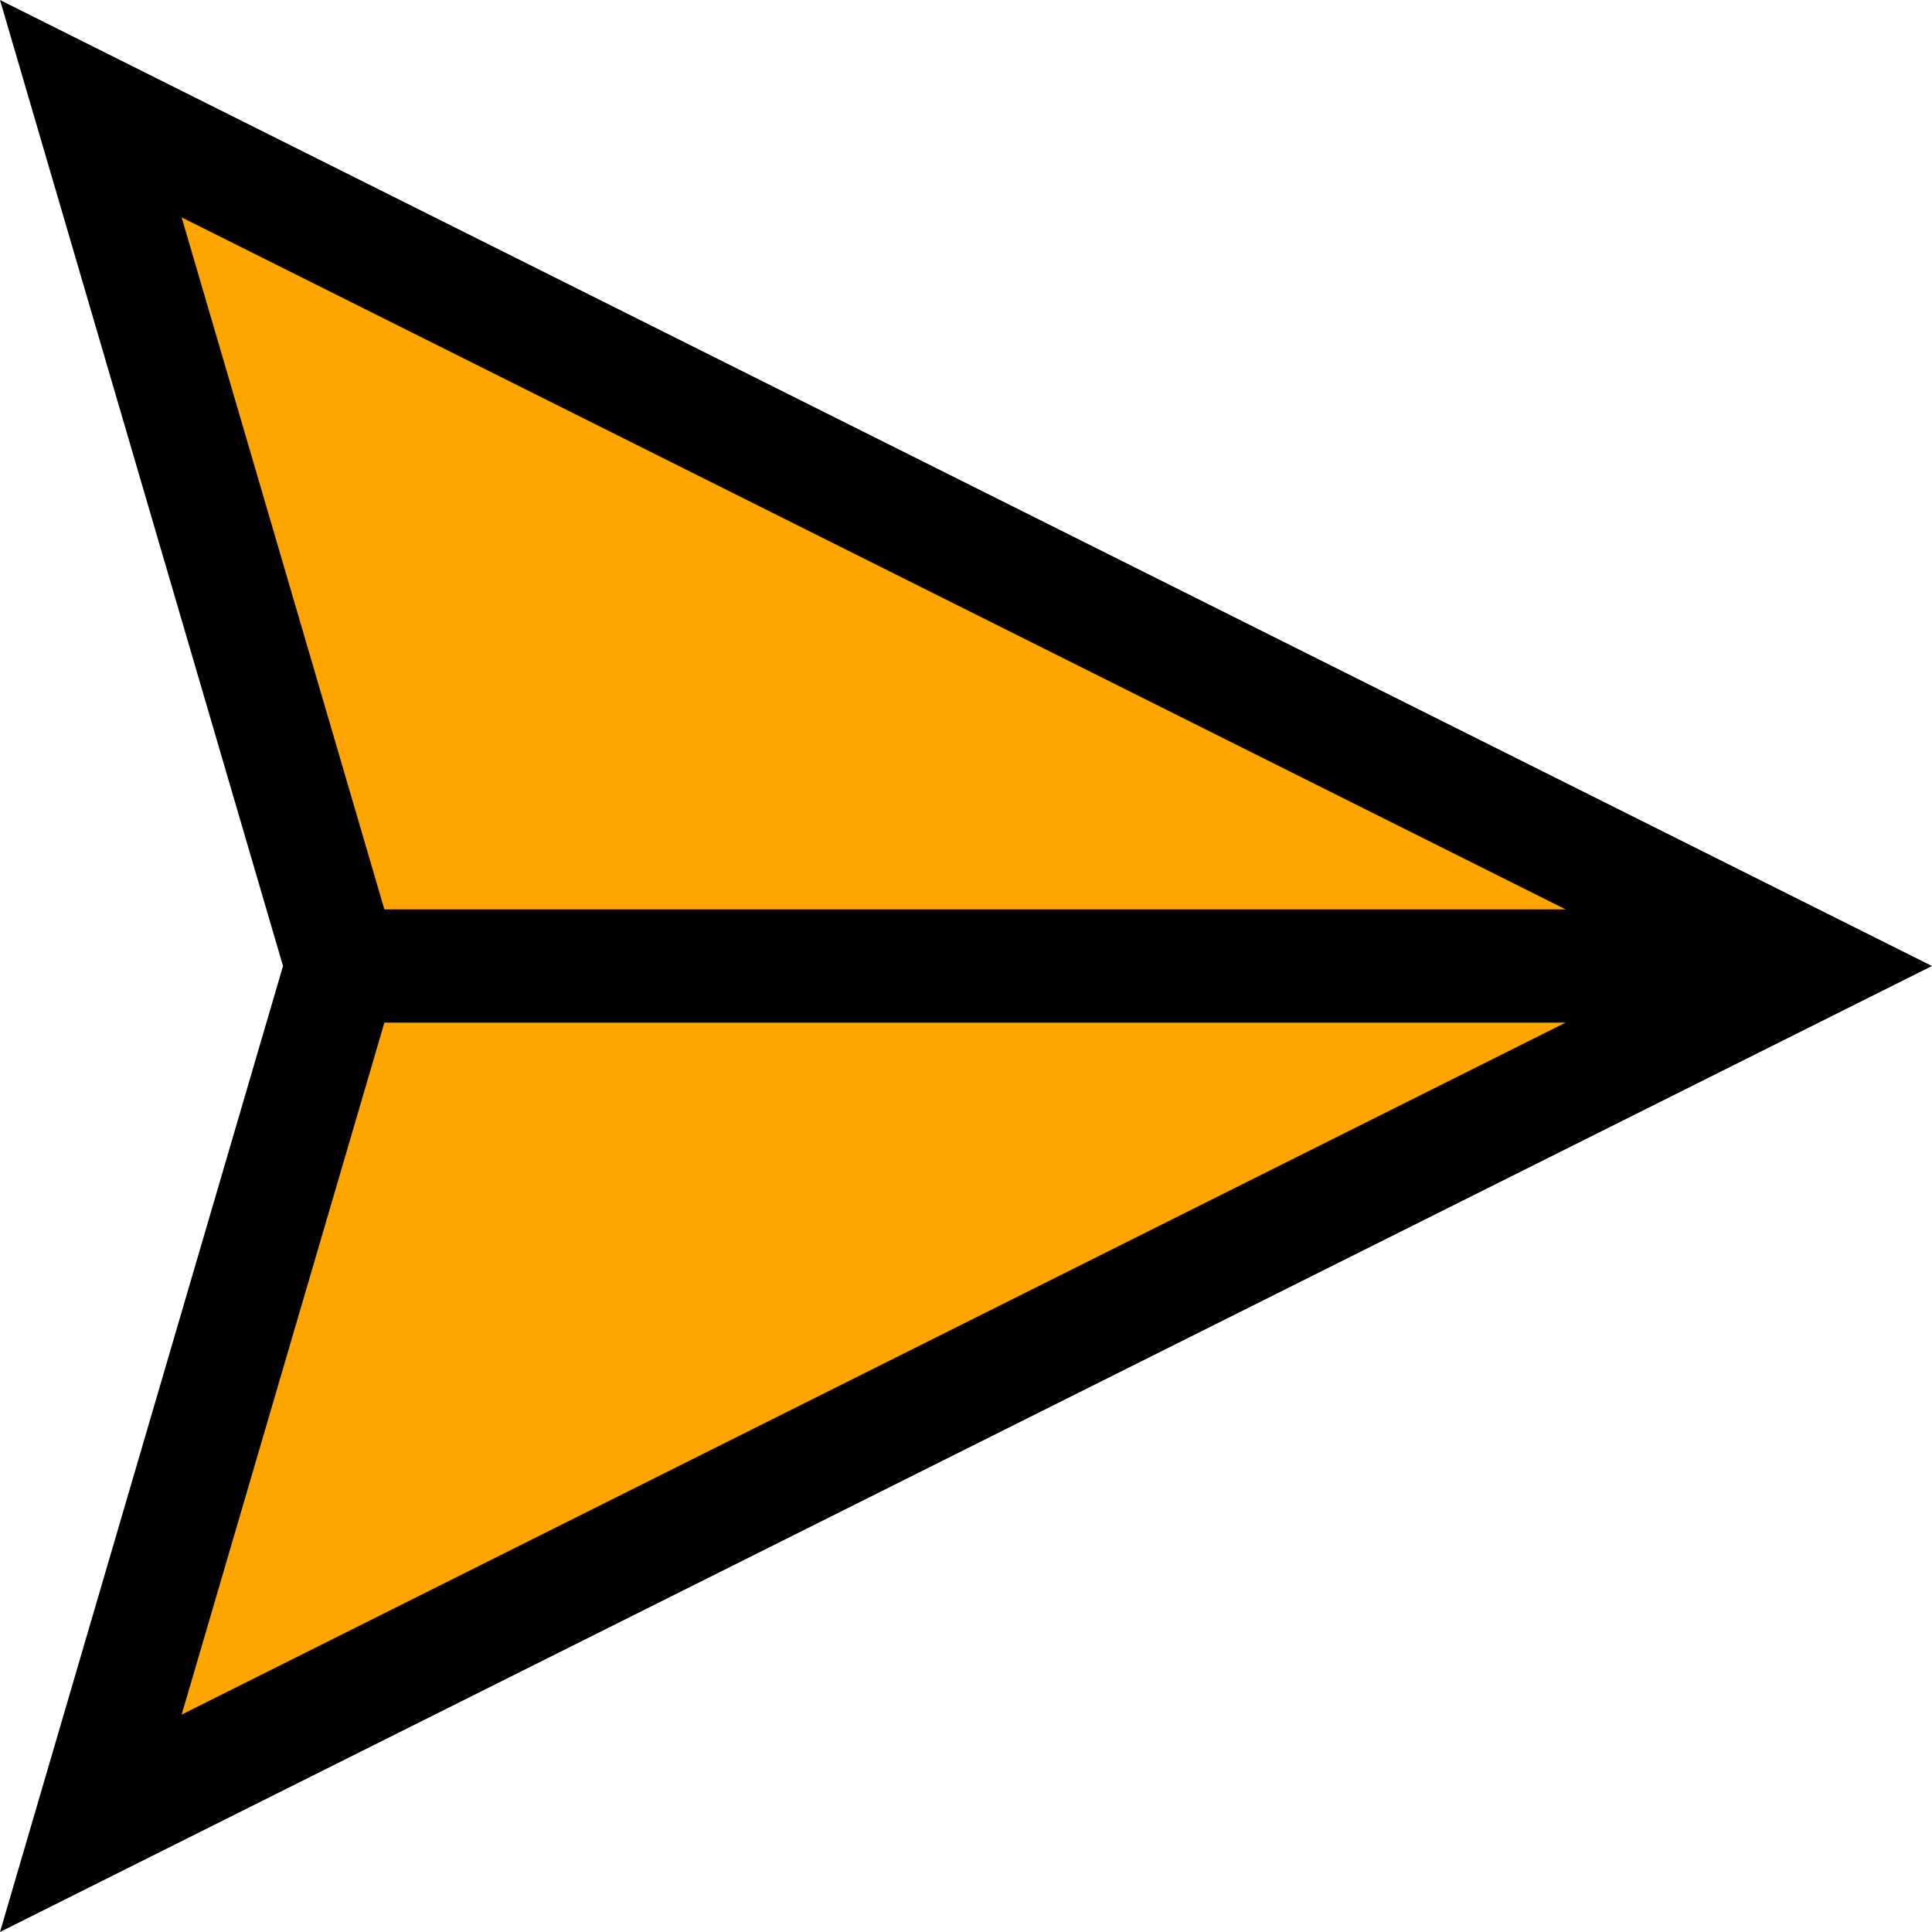 <svg height="512pt" viewBox="0 0 512 512" width="512pt" xmlns="http://www.w3.org/2000/svg">

<path fill="orange" d="m10 10 l 498 245 l -498 245 l 80 -250" />
<path fill="black" d="m512 256-512-256 75 256-75 256zm-463.859-198.391 366.777 183.391h-313.051zm53.727 213.391h313.051l-366.777 183.391zm0 0"/>

</svg>